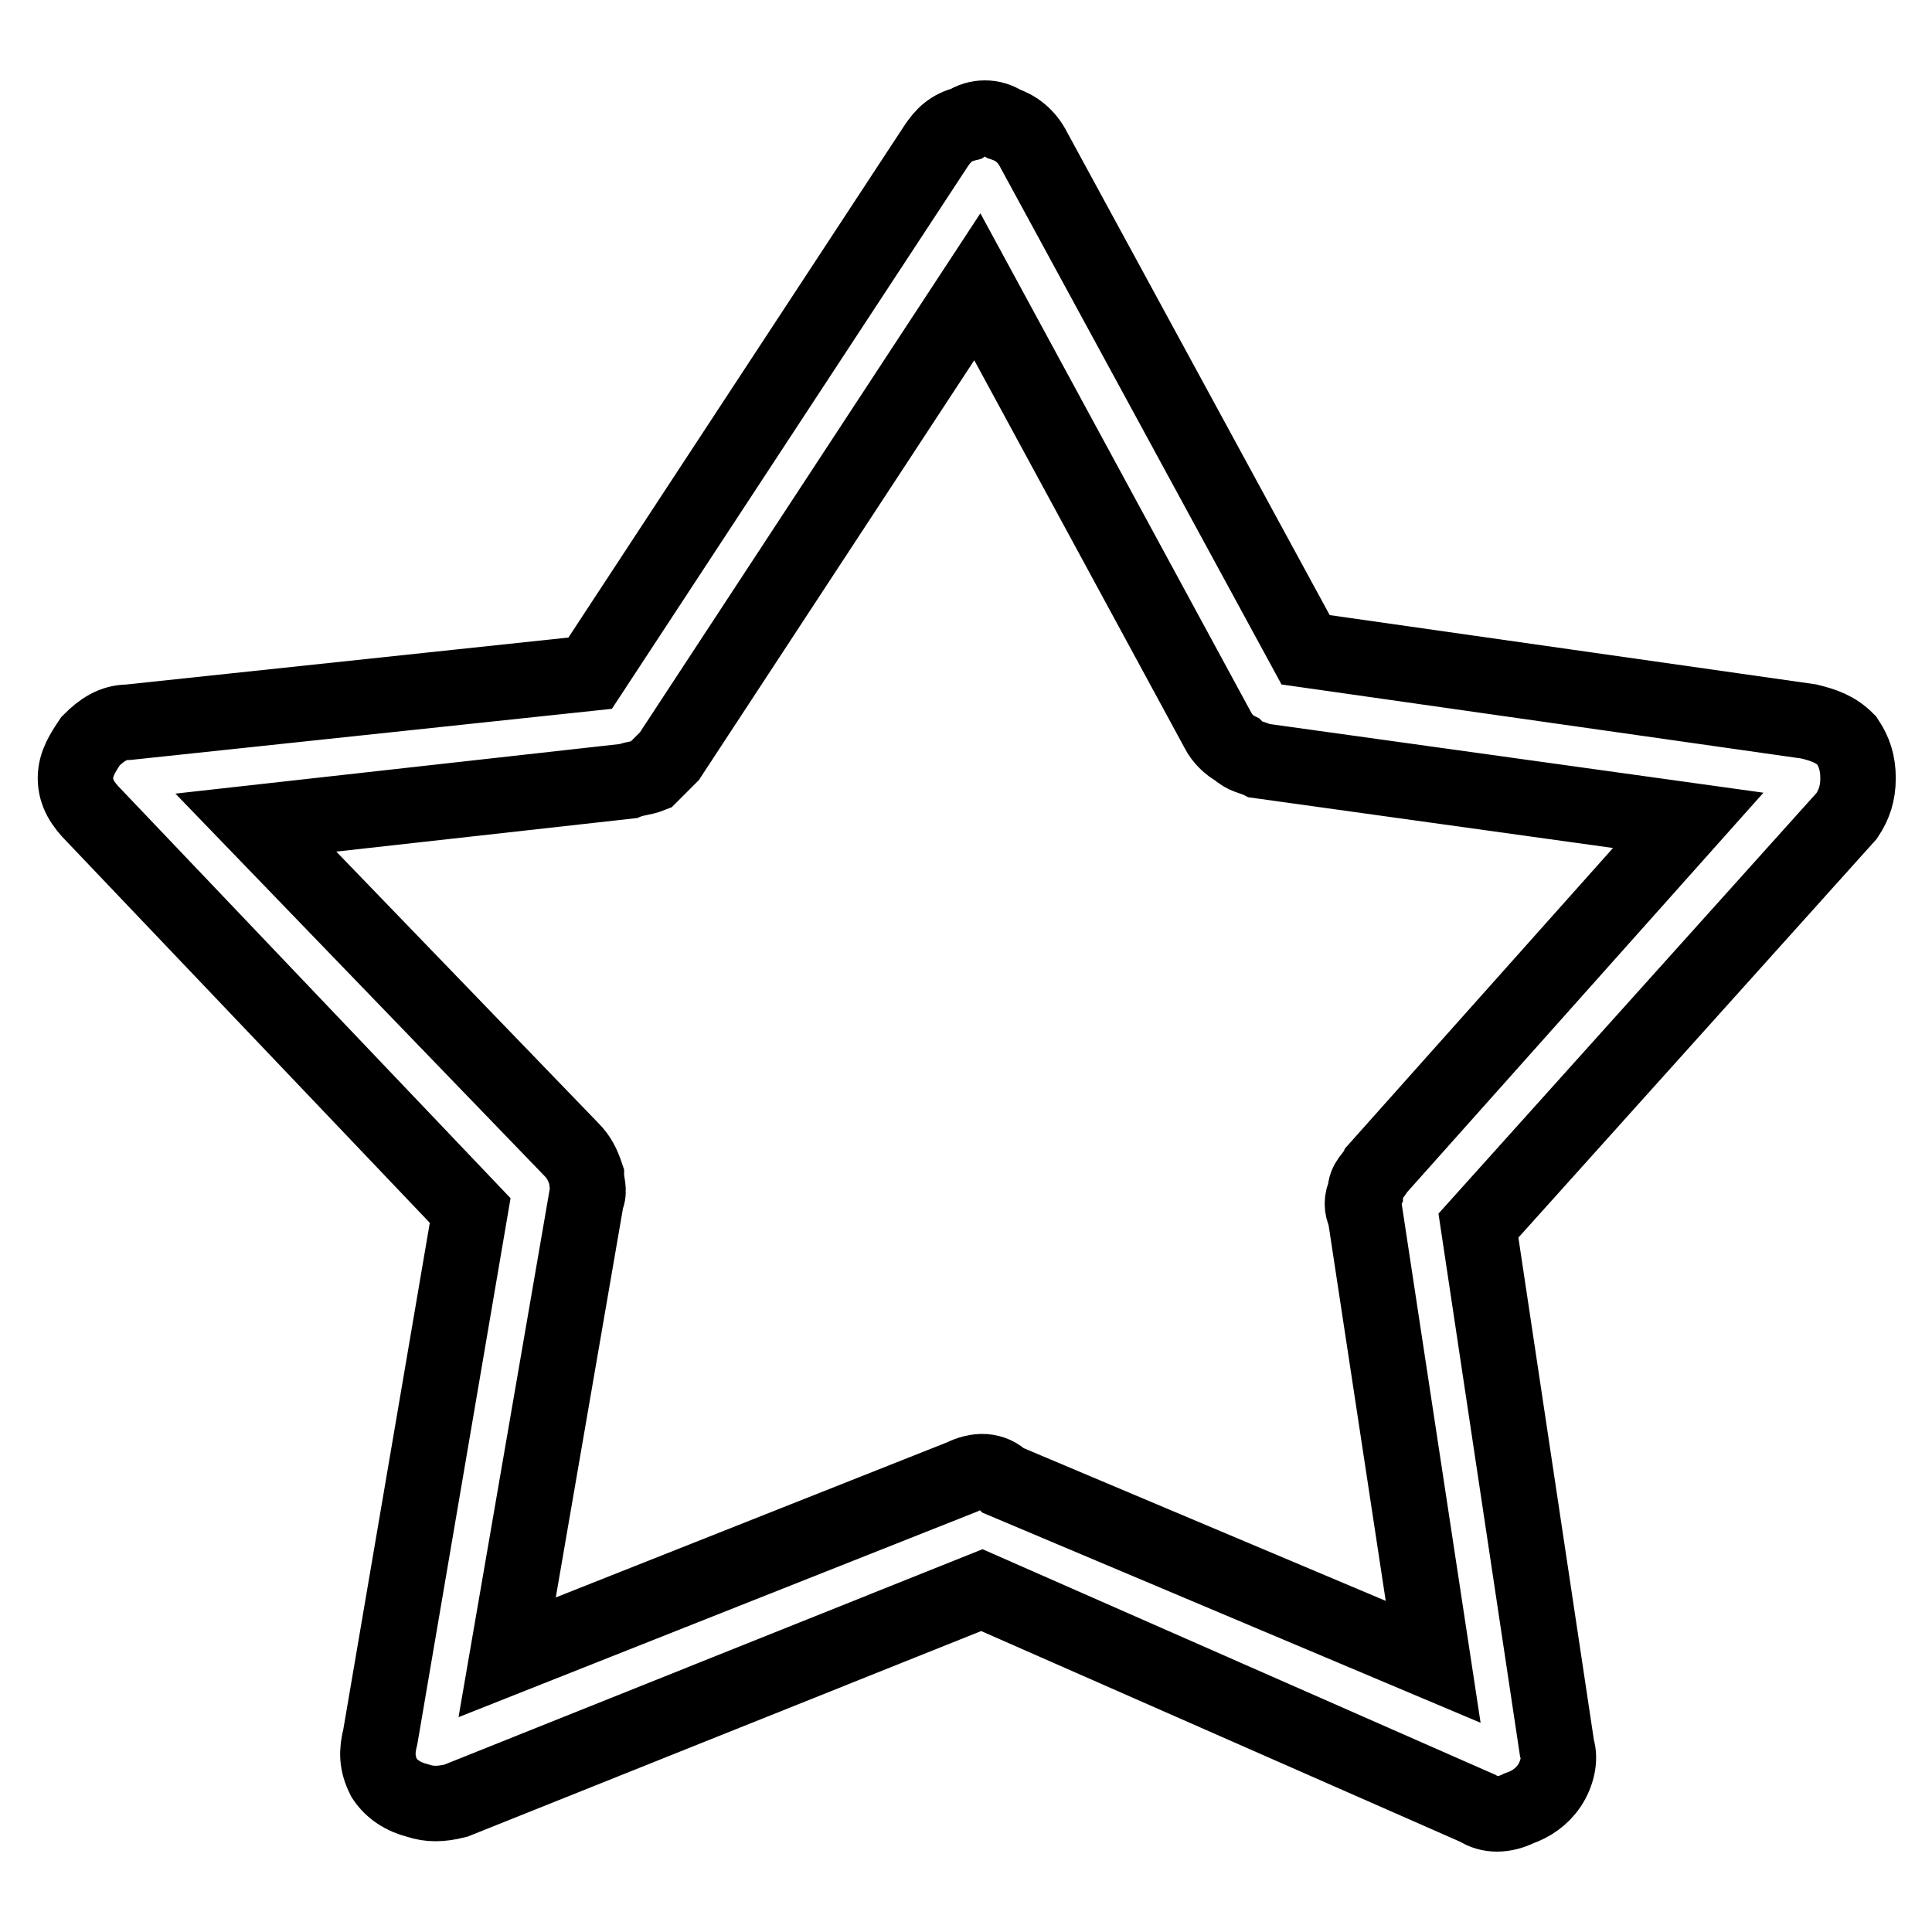 <?xml version="1.0" encoding="utf-8"?>
<!-- Svg Vector Icons : http://www.onlinewebfonts.com/icon -->
<!DOCTYPE svg PUBLIC "-//W3C//DTD SVG 1.1//EN" "http://www.w3.org/Graphics/SVG/1.1/DTD/svg11.dtd">
<svg version="1.1" xmlns="http://www.w3.org/2000/svg" xmlns:xlink="http://www.w3.org/1999/xlink" x="0px" y="0px" viewBox="0 0 256 256" enable-background="new 0 0 256 256" xml:space="preserve">
<g><g><path stroke-width="10" fill-opacity="0" stroke="#000000"  d="M10,103.1c0,2,1,3.5,2.5,5l49.8,52.3l-11.9,69.7c-0.5,2-0.5,3.5,0.5,5.5c1,1.5,2.5,2.5,4.5,3c1.5,0.5,3,0.5,5,0l69.7-27.9l65.7,28.9c1.5,1,3.5,1,5.5,0c1.5-0.5,3-1.5,4-3c1-1.5,1.5-3.5,1-5l-10.4-69.2l48.8-54.3c1-1.5,1.5-3,1.5-5c0-2-0.5-3.5-1.5-5c-1.5-1.5-3-2-5-2.5l-66.7-9.5L137,19.9c-1-2-2.5-3-4-3.5c-1.5-1-3.5-1-5,0c-2,0.5-3,1.5-4,3L78.2,89.2L17,95.7c-2,0-3.5,1-5,2.5C11,99.7,10,101.2,10,103.1z M86.2,102.7c1-1,1.5-1.5,2.5-2.5L129.5,38l31.9,58.8c0.5,1,1.5,2,2.5,2.5c1,1,2,1,3,1.5l56.8,7.9l-41.3,46.3c-0.5,1-1.5,1.5-1.5,3c-0.5,1-0.5,2,0,3l9,59.2L133,196.2c-1.5-1.5-3.5-1.5-5.5-0.5l-60.3,23.9l10.5-60.8c0.5-1,0-2,0-3c-0.5-1.5-1-2.5-2-3.5l-41.8-43.3l49.3-5.5C84.2,103.1,85.2,103.1,86.2,102.7z"/></g></g>
</svg>